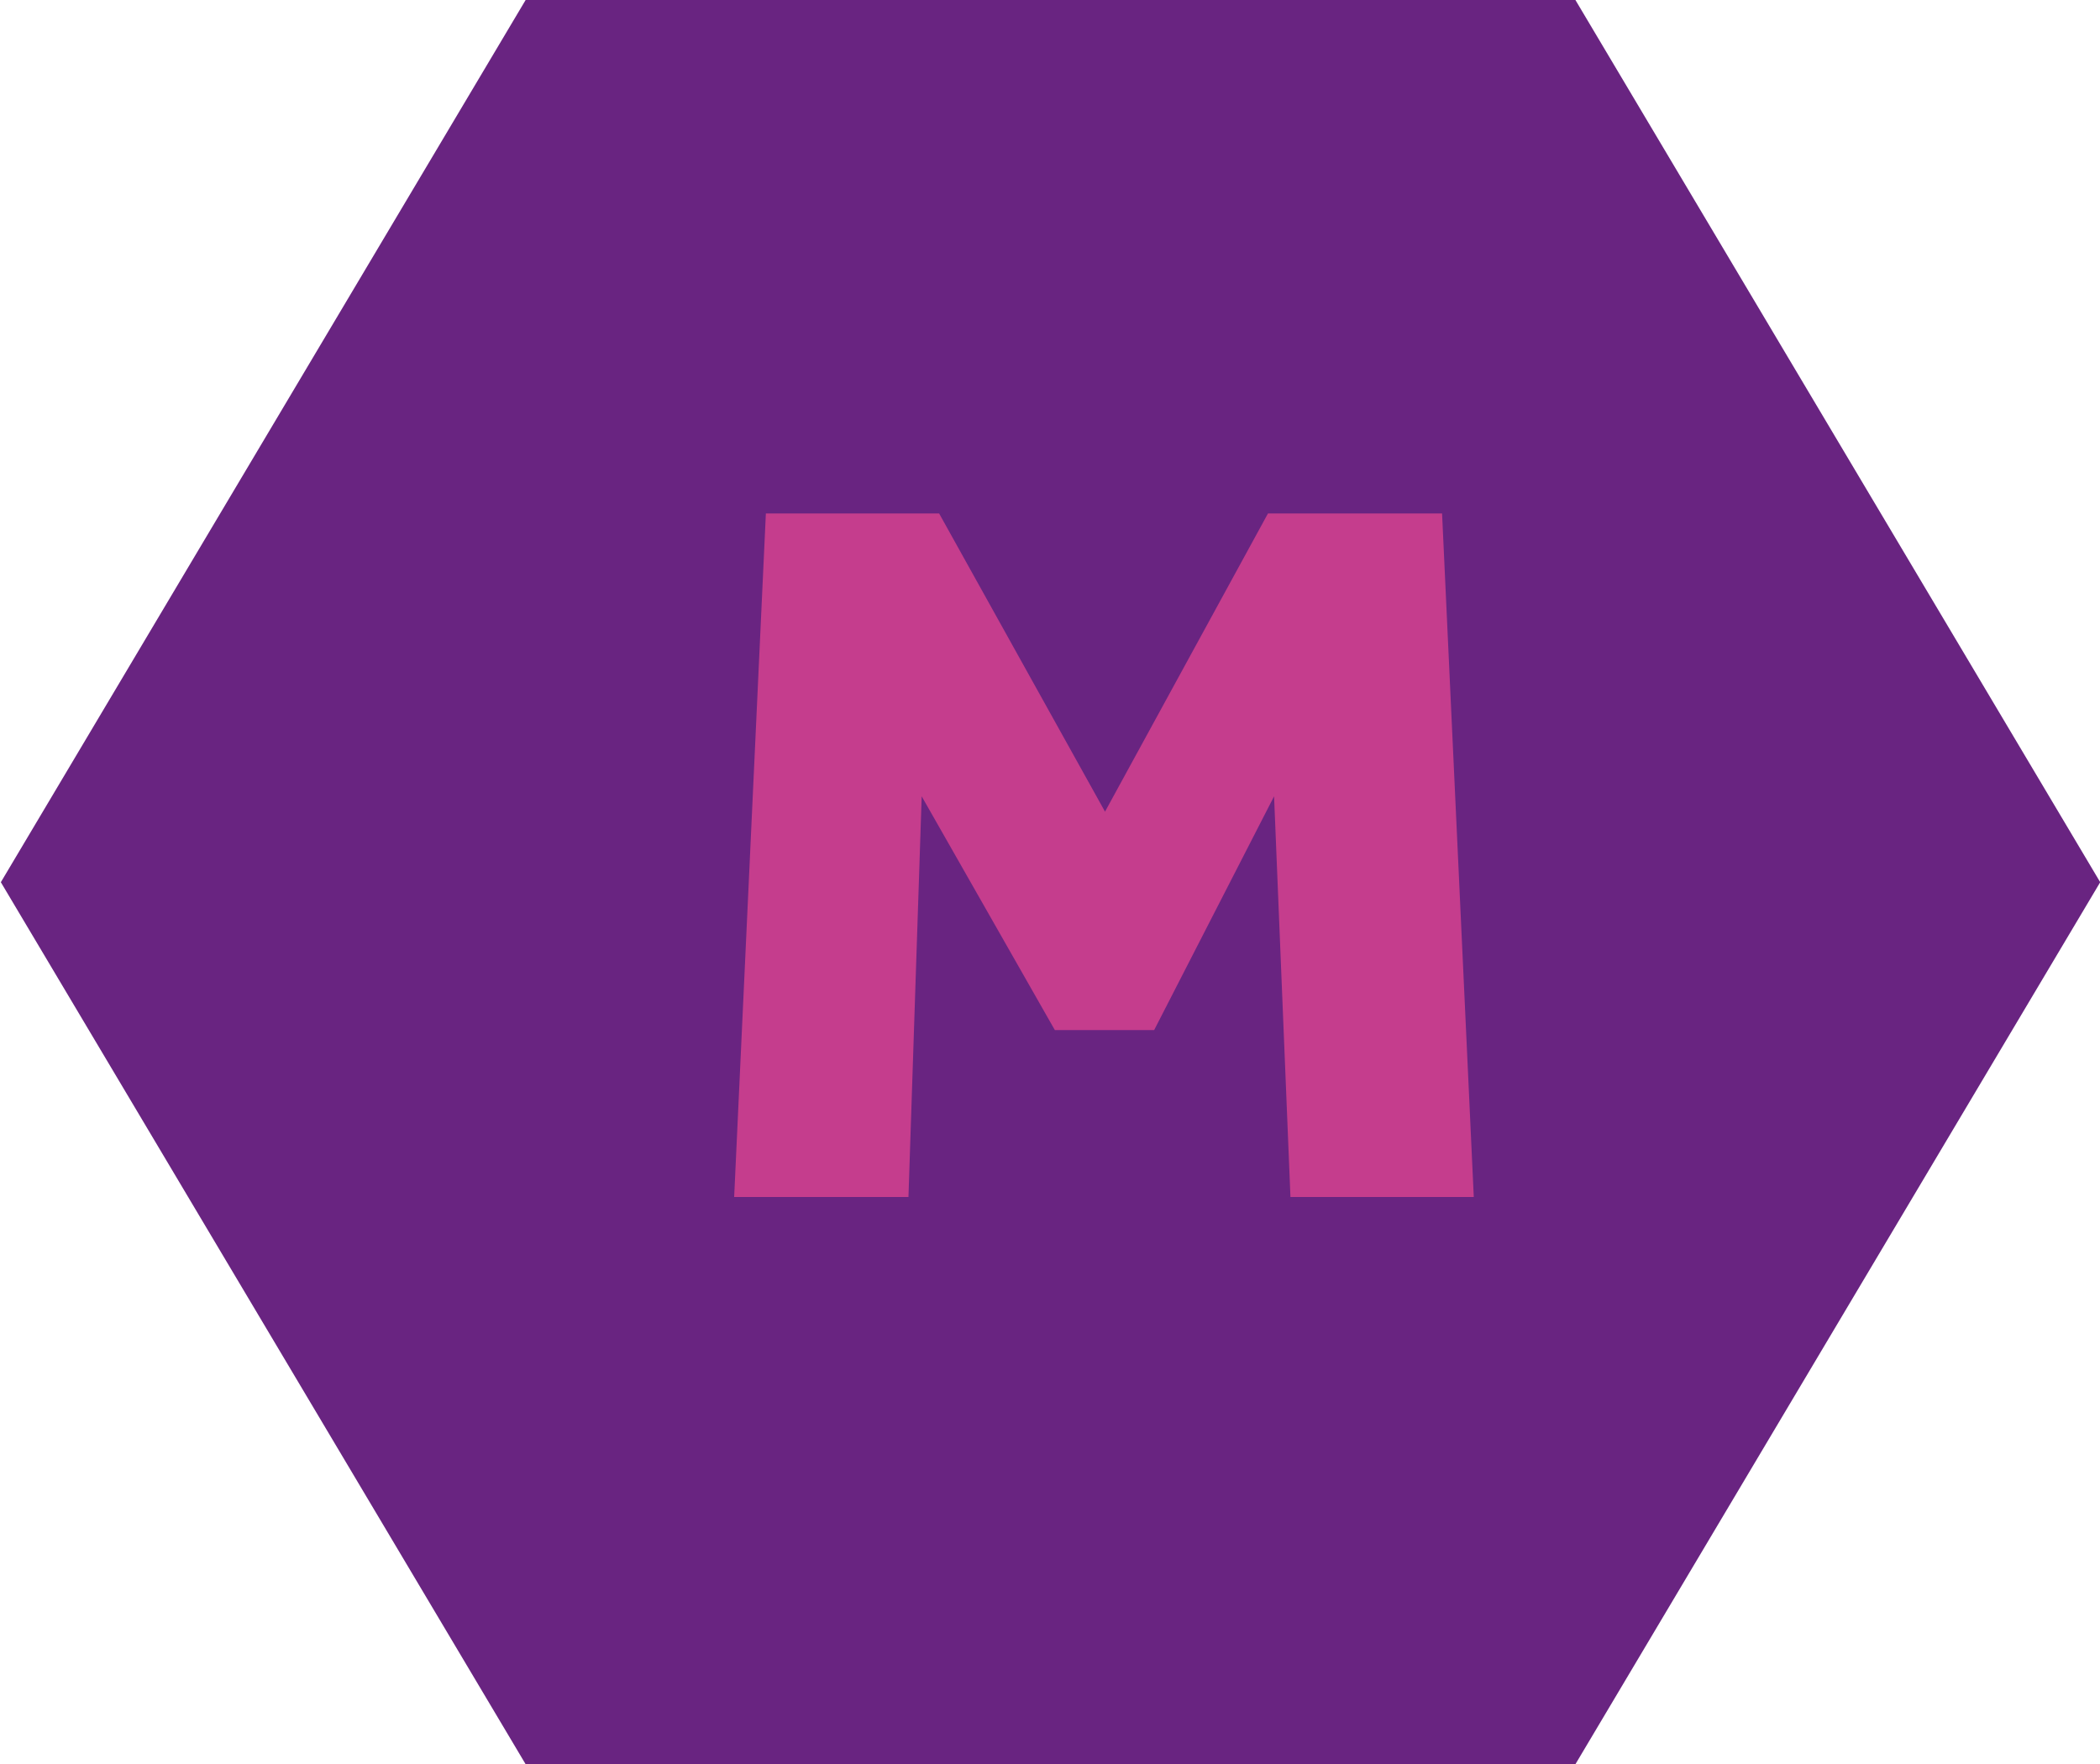 <?xml version="1.0" encoding="UTF-8"?>
<svg id="Layer_1" data-name="Layer 1" xmlns="http://www.w3.org/2000/svg" viewBox="0 0 100 84">
  <defs>
    <style>
      .cls-1 {
        fill: #c53d8d;
      }

      .cls-1, .cls-2 {
        stroke-width: 0px;
      }

      .cls-2 {
        fill: #692481;
      }
    </style>
  </defs>
  <polygon class="cls-2" points="75.02 0 25.03 0 .04 42.01 25.03 84.01 75.02 84.01 100.01 42.01 75.02 0"/>
  <path class="cls-1" d="m36.47,24.45h8.25l7.9,14.2,7.76-14.2h8.29l1.51,32.55h-8.73l-.78-19.08-5.71,11.13h-4.73l-6.34-11.13-.63,19.08h-8.3l1.51-32.55Z"/>
</svg>